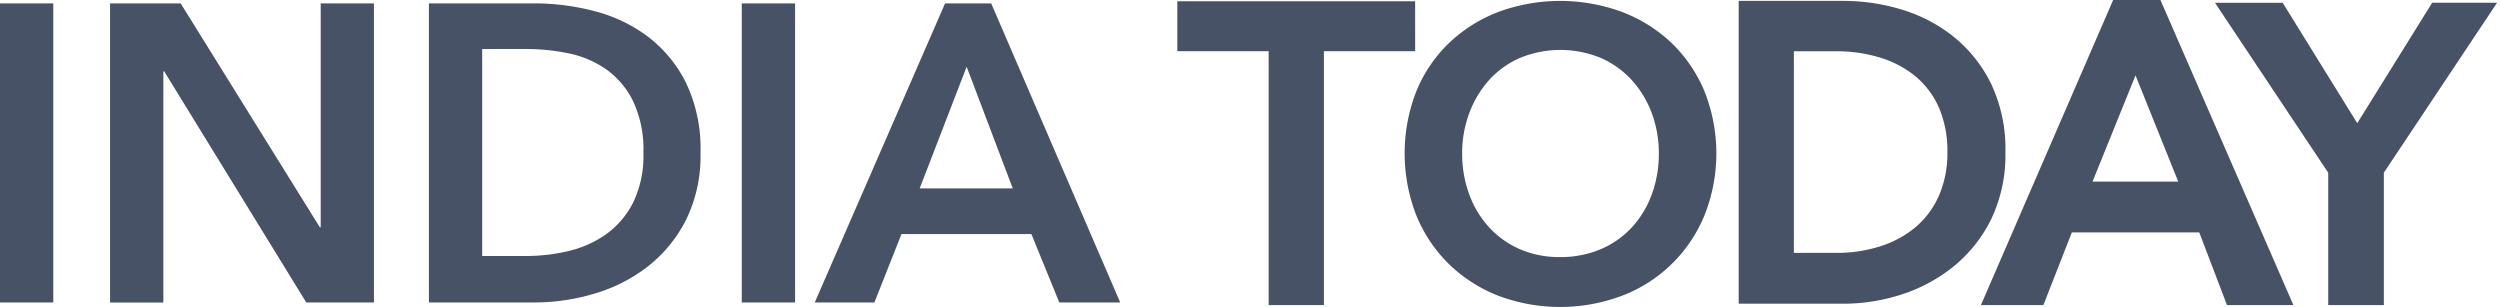 <svg xmlns="http://www.w3.org/2000/svg" width="114" height="14" fill="none" viewBox="0 0 114 14"><path fill="#475266" fill-rule="evenodd" d="M98.515 0H96.36l-6.03 13.911h2.849l1.297-3.313h5.81l1.265 3.313h3.028L98.538.051 98.515 0Zm.811 8.28H95.42l1.96-4.844 1.947 4.845ZM76.231 1.967a6.768 6.768 0 0 0-2.26-1.42 8.16 8.16 0 0 0-5.652 0 6.787 6.787 0 0 0-2.25 1.42 6.43 6.43 0 0 0-1.487 2.203 7.782 7.782 0 0 0 0 5.647 6.612 6.612 0 0 0 1.484 2.219 6.756 6.756 0 0 0 2.25 1.447 8.022 8.022 0 0 0 5.656 0 6.599 6.599 0 0 0 3.753-3.666 7.653 7.653 0 0 0 0-5.651 6.537 6.537 0 0 0-1.494-2.199ZM75.643 7a5.358 5.358 0 0 1-.321 1.862 4.51 4.51 0 0 1-.904 1.5 4.158 4.158 0 0 1-1.415.997 4.643 4.643 0 0 1-1.862.363 4.51 4.51 0 0 1-1.842-.362 4.198 4.198 0 0 1-1.4-.998 4.512 4.512 0 0 1-.903-1.5A5.36 5.36 0 0 1 66.674 7a5.227 5.227 0 0 1 .322-1.834 4.723 4.723 0 0 1 .898-1.506c.39-.432.867-.777 1.4-1.012a4.84 4.84 0 0 1 3.716 0 4.221 4.221 0 0 1 1.408 1.014c.395.439.702.95.906 1.504.215.587.323 1.208.32 1.834ZM53.685.059H64.53l.001 2.275H60.37V13.91h-2.52V2.334h-4.164V.06ZM0 .154h2.43v13.638H0V.154Zm14.585 10.211h.039V.155h2.428v13.637h-3.086L7.488 3.255h-.039v10.539h-2.43V.156h3.22l6.346 10.209Zm14.928-8.718A6.947 6.947 0 0 0 27.082.501 10.751 10.751 0 0 0 24.4.154h-4.842v13.638H24.4a9.526 9.526 0 0 0 2.681-.395 7.35 7.35 0 0 0 2.431-1.223 6.315 6.315 0 0 0 1.756-2.119 6.567 6.567 0 0 0 .675-3.08 6.947 6.947 0 0 0-.675-3.226 6.005 6.005 0 0 0-1.755-2.102Zm-.657 7.618a3.992 3.992 0 0 1-1.244 1.435 4.933 4.933 0 0 1-1.707.752c-.62.146-1.254.22-1.89.221h-2.027V2.235h2.026a9.45 9.45 0 0 1 1.891.192 4.658 4.658 0 0 1 1.707.713c.529.371.957.868 1.244 1.447.35.746.515 1.565.483 2.389a4.85 4.85 0 0 1-.483 2.29Zm4.969-9.11h2.43v13.637h-2.43V.154Zm9.27 0-5.942 13.637h2.72l1.235-3.12h5.923l1.273 3.12h2.778L45.198.154h-2.103ZM41.938 8.59l2.141-5.547 2.103 5.547h-4.245Zm48.849-4.785a6.94 6.94 0 0 1 .66 3.139 6.757 6.757 0 0 1-.661 3.075 6.457 6.457 0 0 1-1.727 2.152 7.372 7.372 0 0 1-2.368 1.263 8.541 8.541 0 0 1-2.6.414h-4.807V.041h4.806a9.131 9.131 0 0 1 2.594.385c.862.254 1.668.67 2.374 1.226a6.338 6.338 0 0 1 1.729 2.154Zm-2.359 5.088c.258-.617.385-1.28.374-1.95a5.007 5.007 0 0 0-.373-2.003 3.897 3.897 0 0 0-1.035-1.419 4.654 4.654 0 0 0-1.604-.876 6.707 6.707 0 0 0-2.066-.307h-1.923v9.193h1.923c.7.007 1.397-.1 2.063-.315a4.683 4.683 0 0 0 1.605-.894 3.975 3.975 0 0 0 1.036-1.43Zm19.063-3.275 3.416-5.492h2.959l-5.163 7.749v6.036h-2.536V7.876L101.004.127h3.087l.026.042 3.374 5.45Z" clip-rule="evenodd"/></svg>